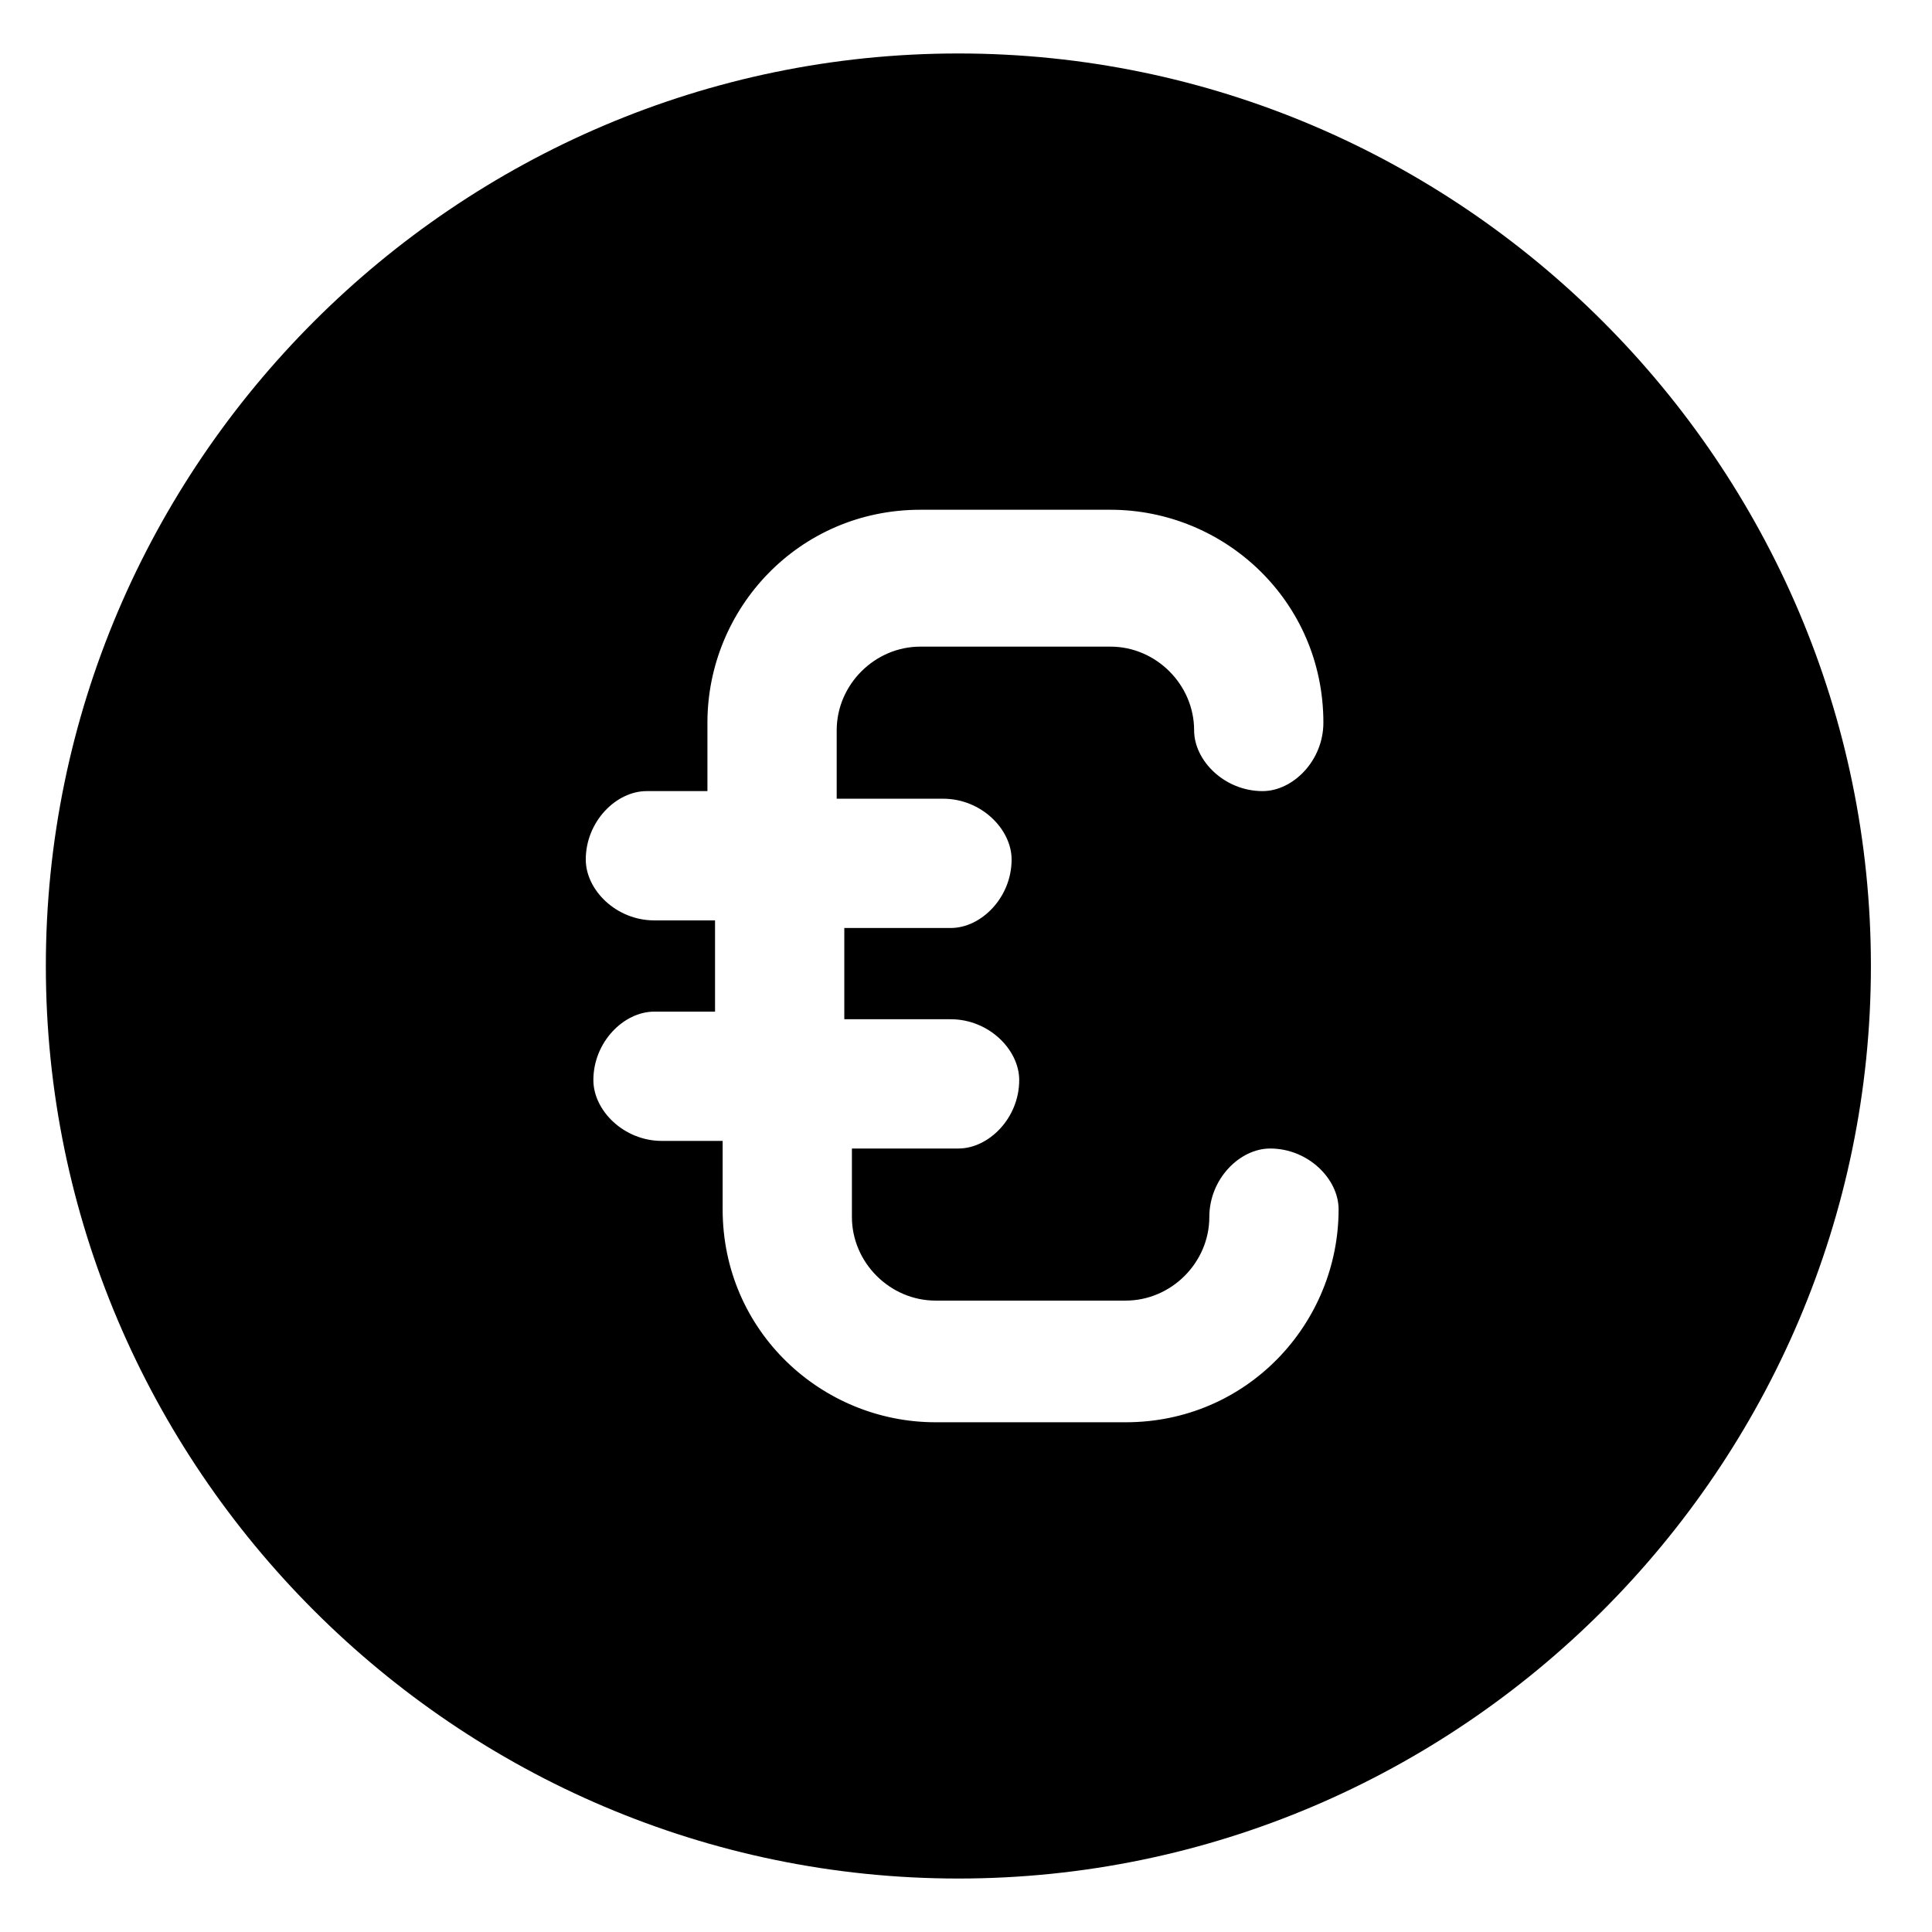 <?xml version="1.0" encoding="UTF-8"?>
<!-- Uploaded to: ICON Repo, www.iconrepo.com, Generator: ICON Repo Mixer Tools -->
<svg fill="#000000" width="800px" height="800px" version="1.1" viewBox="144 144 512 512" xmlns="http://www.w3.org/2000/svg">
 <path d="m397.98 641.83c133 0 241.83-108.82 241.83-241.83s-108.82-241.83-241.83-241.83-241.83 108.82-241.83 241.83 108.82 241.83 241.83 241.83zm-80.609-253.92c-10.078 0-18.137-8.062-18.137-16.121 0-10.078 8.062-18.137 16.121-18.137h16.121v-18.137c0-30.23 24.184-56.426 56.426-56.426h50.383c30.23 0 56.426 24.184 56.426 56.426 0 10.078-8.062 18.137-16.121 18.137-10.078 0-18.137-8.062-18.137-16.121 0-12.09-10.078-22.168-22.168-22.168h-50.383c-12.09 0-22.168 10.078-22.168 22.168v18.137h28.215c10.078 0 18.137 8.062 18.137 16.121 0 10.078-8.062 18.137-16.121 18.137h-28.215v24.184h28.215c10.078 0 18.137 8.062 18.137 16.121 0 10.078-8.062 18.137-16.121 18.137h-28.215v18.137c0 12.09 10.078 22.168 22.168 22.168h50.383c12.09 0 22.168-10.078 22.168-22.168 0-10.078 8.062-18.137 16.121-18.137 10.078 0 18.137 8.062 18.137 16.121 0 30.23-24.184 56.426-56.426 56.426h-50.383c-30.23 0-56.426-24.184-56.426-56.426v-18.137h-16.121c-10.078 0-18.137-8.062-18.137-16.121 0-10.078 8.062-18.137 16.121-18.137h16.121v-24.184z"/>
</svg>